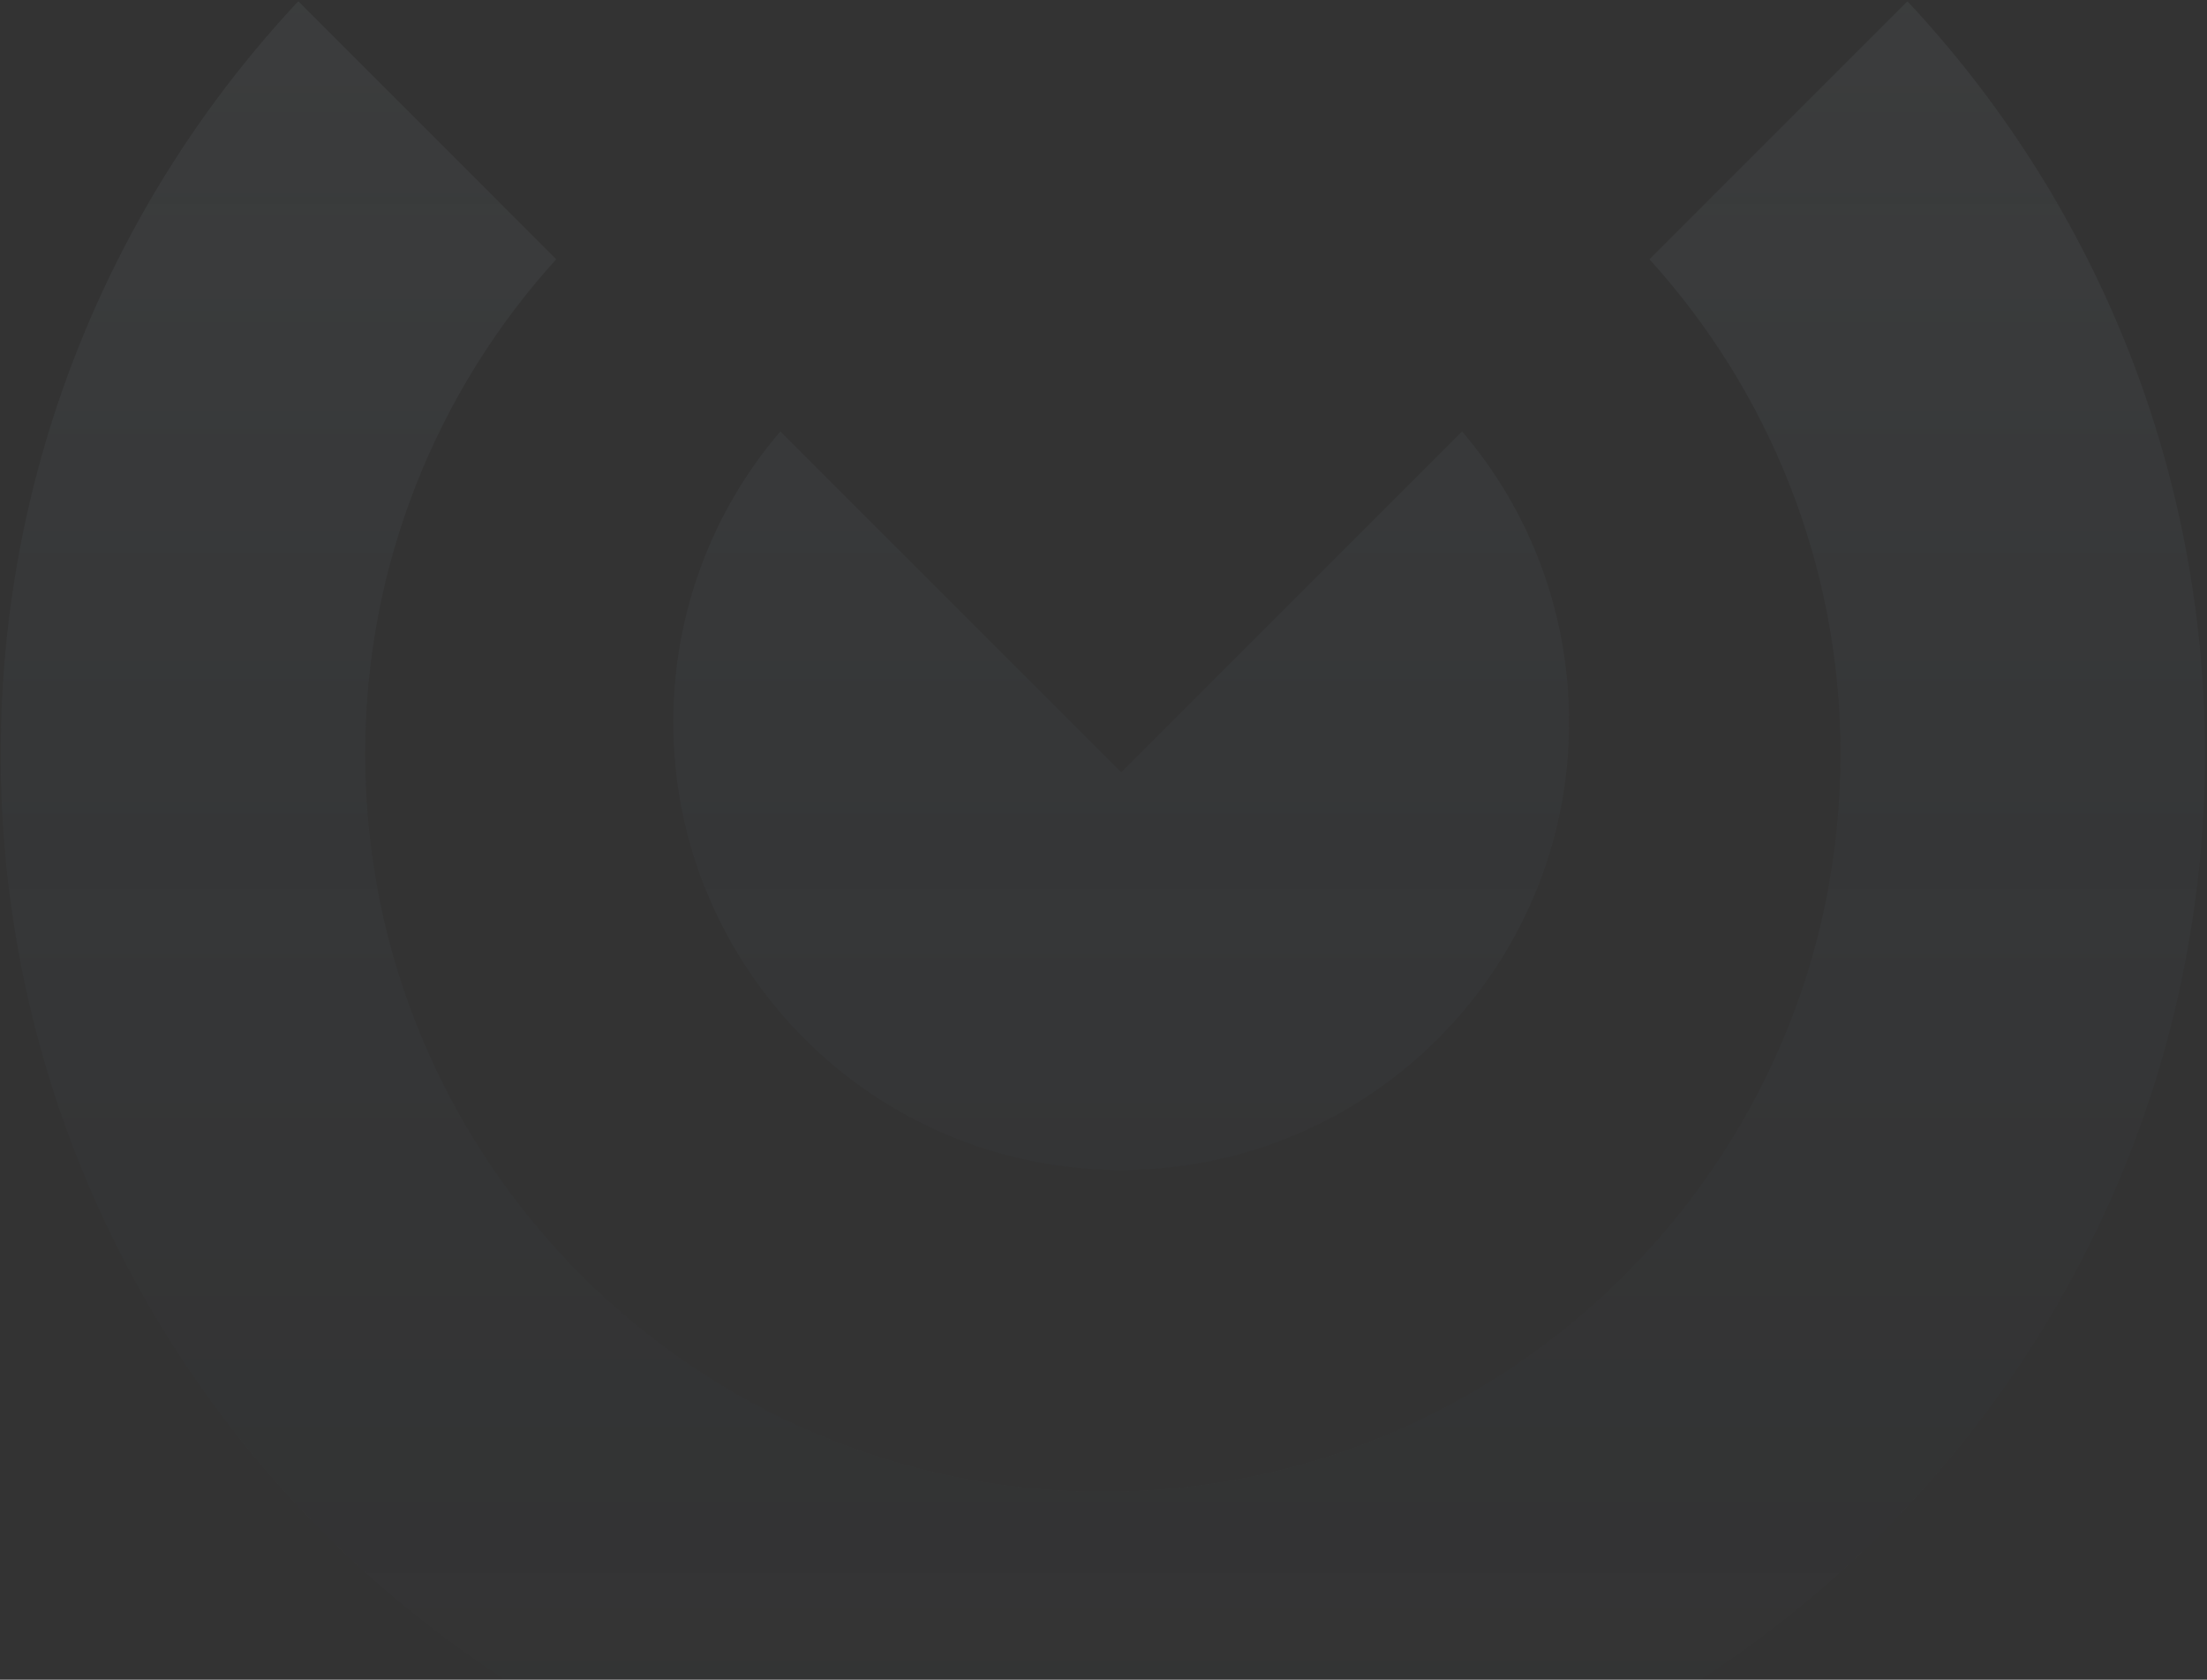 <svg width="1017" height="774" viewBox="0 0 1017 774" fill="none" xmlns="http://www.w3.org/2000/svg">
<rect x="0" y="0" width="1017" height="774" fill="#333333" stroke="none"/>
<g clip-path="url(#clip0_3001_55068)">
<path opacity="0.1" d="M137.445 0.584C52.46 91.474 0.34 213.432 0.34 347.457C0.34 627.574 228.079 855.313 508.196 855.313C788.313 855.313 1016.05 627.317 1016.05 347.457C1016.05 213.432 963.932 91.474 878.947 0.584L789.854 89.677L774.962 104.568L760.07 119.461C814.758 179.798 848.137 259.904 848.137 347.457C848.137 534.886 695.626 687.397 508.196 687.397C320.767 687.397 168.256 534.886 168.256 347.457C168.256 259.904 201.634 179.798 256.322 119.461L241.431 104.568L167.229 30.367L137.445 0.584ZM359.568 198.811C328.699 234.908 310.276 281.709 310.276 332.743C310.276 446.76 402.636 539.12 516.653 539.12C630.67 539.12 723.029 446.76 723.029 332.743C723.029 281.709 704.607 234.908 673.738 198.811L516.653 355.896L359.568 198.811Z" fill="url(#paint0_linear_3001_55068)"/>
</g>
<defs>
<linearGradient id="paint0_linear_3001_55068" x1="504.36" y1="-130.935" x2="504.36" y2="882.553" gradientUnits="userSpaceOnUse">
<stop stop-color="#E9FAFF" stop-opacity="0.63"/>
<stop offset="1" stop-color="#2F629D" stop-opacity="0"/>
</linearGradient>
<clipPath id="clip0_3001_55068">
<rect width="1016" height="773" fill="white" transform="translate(0.092 0.748)"/>
</clipPath>
</defs>
</svg>
